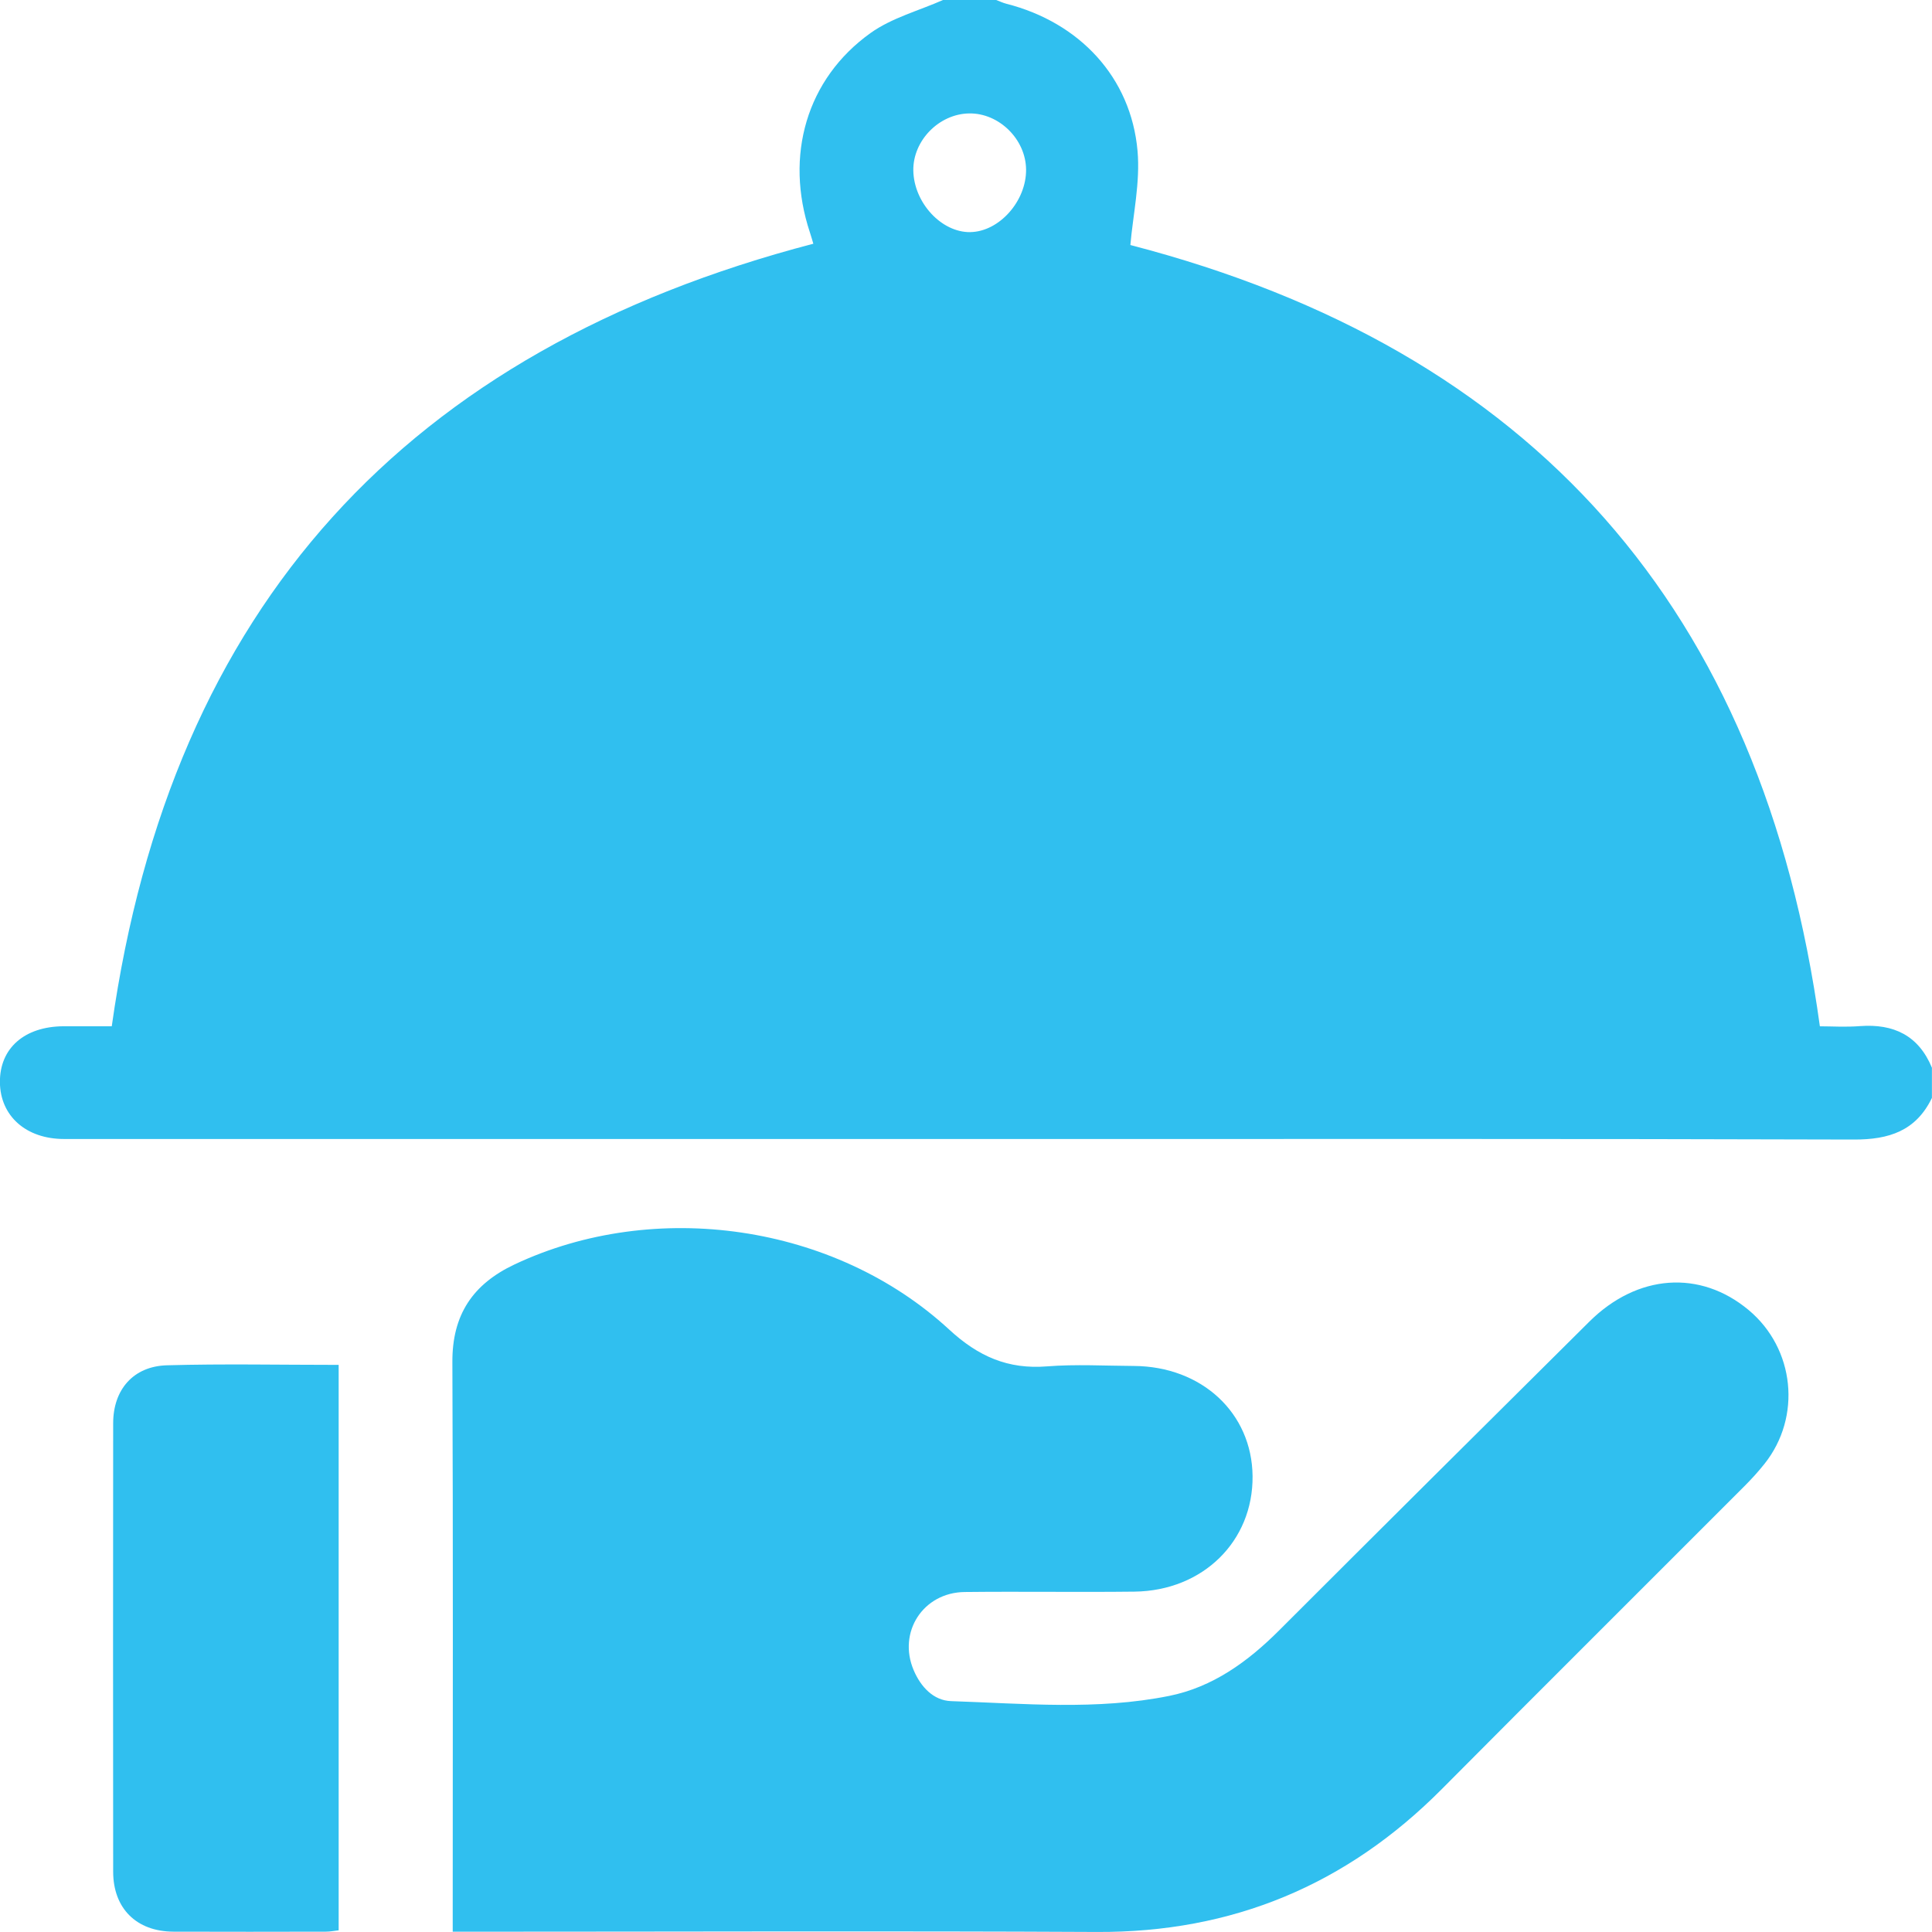 <svg width="52" height="52" viewBox="0 0 52 52" fill="none" xmlns="http://www.w3.org/2000/svg">
<g clip-path="url(#clip0_474_1690)">
<path d="M25.389 -0.001C25.863 -0.001 26.337 -0.001 26.811 -0.001C26.903 0.034 26.992 0.077 27.086 0.101C29.056 0.603 30.442 2.081 30.617 4.062C30.692 4.911 30.494 5.786 30.424 6.595C41.25 9.404 47.439 16.389 48.982 27.623C49.29 27.623 49.678 27.648 50.059 27.618C50.969 27.55 51.638 27.87 51.998 28.738V29.55C51.569 30.439 50.842 30.675 49.893 30.671C42.449 30.647 35.004 30.657 27.559 30.657C18.947 30.657 10.335 30.657 1.723 30.656C0.699 30.656 0.007 30.035 -0.002 29.132C-0.011 28.215 0.656 27.627 1.712 27.622C2.178 27.62 2.645 27.622 3.008 27.622C4.606 16.3 10.961 9.416 21.891 6.56C21.874 6.506 21.84 6.379 21.798 6.254C21.115 4.194 21.705 2.122 23.432 0.888C24.003 0.48 24.731 0.288 25.386 -0.002L25.389 -0.001ZM26.115 6.247C26.892 6.237 27.626 5.414 27.617 4.562C27.609 3.749 26.89 3.04 26.085 3.053C25.272 3.065 24.568 3.787 24.582 4.593C24.599 5.458 25.339 6.258 26.115 6.248V6.247Z" fill="#30BFEF"/>
<path d="M12.185 51.992V51.385C12.185 46.477 12.197 41.57 12.176 36.662C12.169 35.39 12.723 34.562 13.854 34.03C17.623 32.256 22.458 32.938 25.547 35.785C26.33 36.508 27.129 36.86 28.182 36.776C28.956 36.715 29.738 36.761 30.517 36.765C32.345 36.775 33.697 38.03 33.713 39.73C33.73 41.481 32.378 42.816 30.535 42.839C29.012 42.857 27.488 42.832 25.965 42.849C24.846 42.862 24.157 43.928 24.591 44.952C24.781 45.4 25.123 45.77 25.599 45.786C27.556 45.851 29.524 46.037 31.466 45.646C32.641 45.41 33.586 44.724 34.428 43.882C37.205 41.106 39.99 38.338 42.777 35.572C44.071 34.288 45.761 34.171 47.065 35.26C48.307 36.297 48.498 38.136 47.491 39.4C47.323 39.611 47.14 39.812 46.949 40.003C44.235 42.722 41.511 45.431 38.803 48.157C36.242 50.734 33.169 52.017 29.522 51.999C23.885 51.97 18.249 51.992 12.613 51.992H12.184H12.185Z" fill="#30BFEF"/>
<path d="M9.115 36.736V51.955C8.998 51.968 8.886 51.991 8.773 51.991C7.403 51.993 6.034 51.997 4.664 51.991C3.673 51.986 3.047 51.365 3.046 50.378C3.042 46.355 3.042 42.331 3.046 38.308C3.046 37.402 3.589 36.773 4.492 36.747C6.011 36.704 7.532 36.736 9.114 36.736H9.115Z" fill="#30BFEF"/>
</g>
<defs>
<clipPath id="clip0_474_1690">
<rect width="52" height="52" fill="white"/>
</clipPath>
</defs>
</svg>
